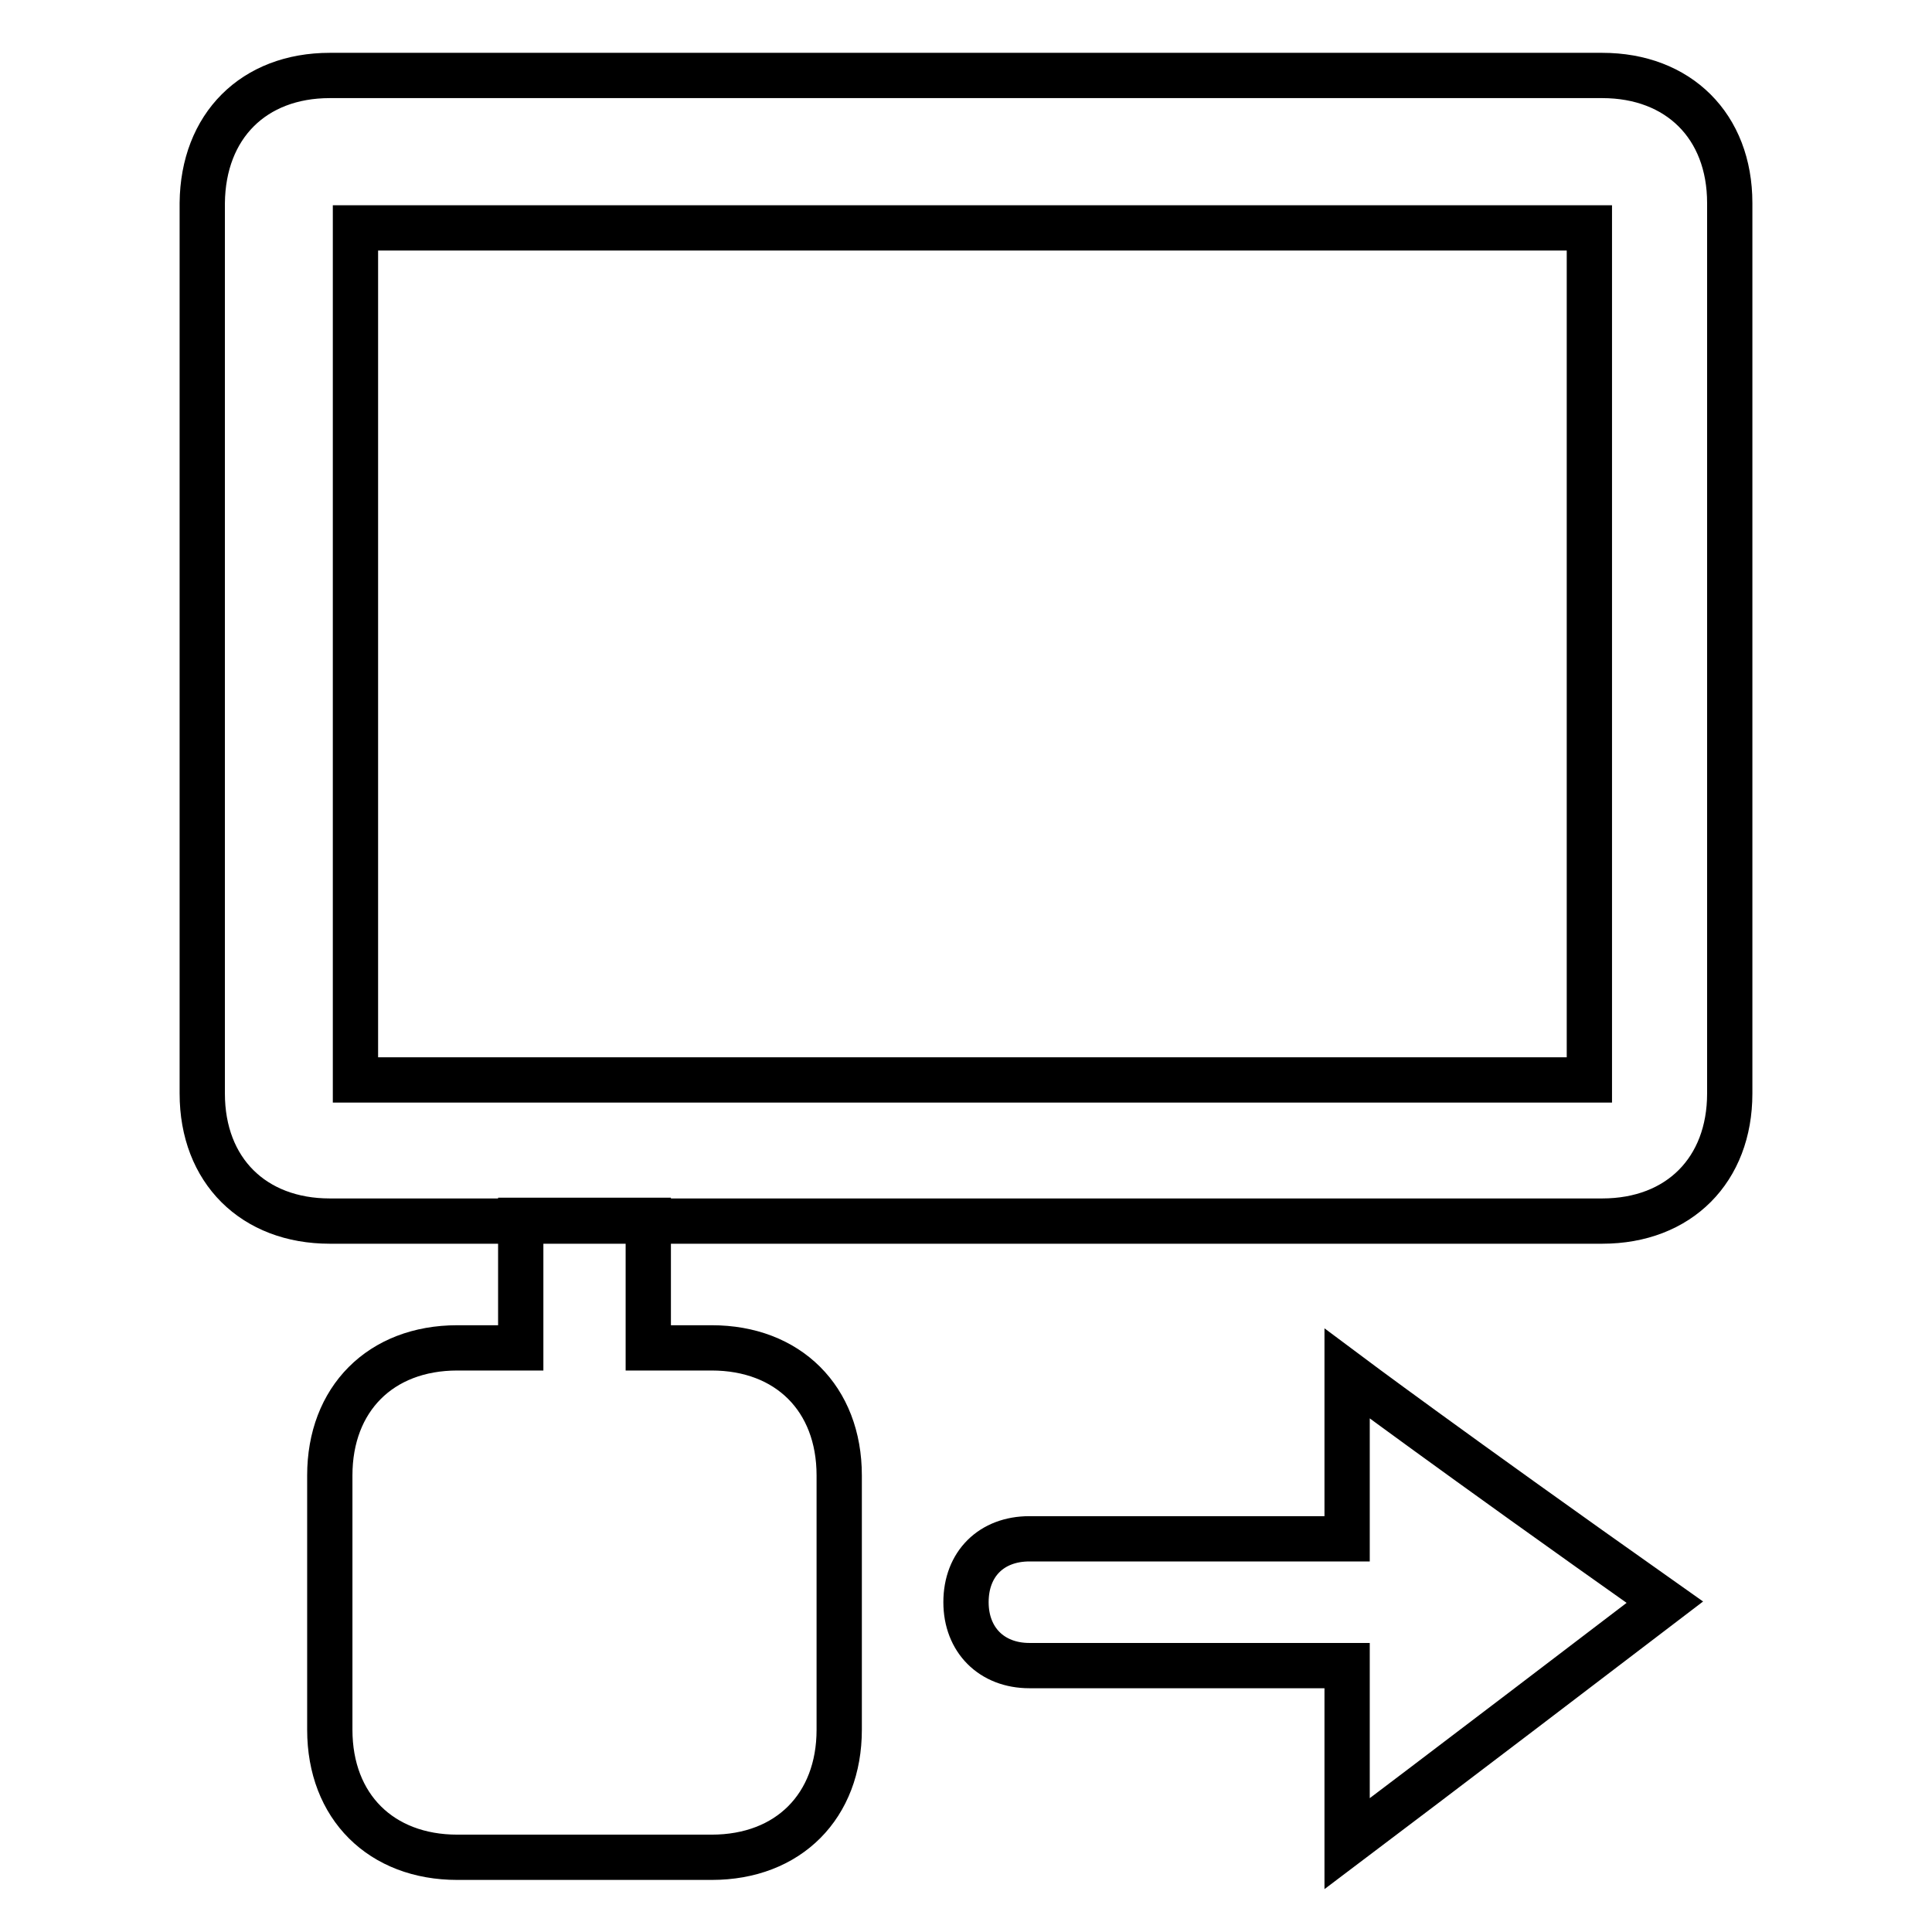 <?xml version="1.0" encoding="utf-8"?>
<!-- Svg Vector Icons : http://www.onlinewebfonts.com/icon -->
<!DOCTYPE svg PUBLIC "-//W3C//DTD SVG 1.1//EN" "http://www.w3.org/Graphics/SVG/1.1/DTD/svg11.dtd">
<svg version="1.1" xmlns="http://www.w3.org/2000/svg" xmlns:xlink="http://www.w3.org/1999/xlink" x="0px" y="0px" viewBox="0 0 256 256" enable-background="new 0 0 256 256" xml:space="preserve">
<g> <path stroke-width="6" fill-opacity="0" stroke="#000000"  d="M85.9,161.7v16.9h8.4c10.1,0,16.9,6.7,16.9,16.9v33.7c0,10.1-6.7,16.9-16.9,16.9H60.6 c-10.1,0-16.9-6.7-16.9-16.9v-33.7c0-10.1,6.7-16.9,16.9-16.9H69v-16.9H85.9z M128,212.3c0-5.1,3.4-8.4,8.4-8.4h42.1v-21.9 c0,0,13.5,10.1,42.1,30.3c-28.7,21.9-42.1,32-42.1,32v-23.6h-42.1C131.4,220.7,128,217.3,128,212.3z M43.7,10h168.6 c10.1,0,16.9,6.7,16.9,16.9v118c0,10.1-6.7,16.9-16.9,16.9H43.7c-10.1,0-16.9-6.7-16.9-16.9v-118C26.9,16.7,33.6,10,43.7,10z  M47.1,30.2v112.9h163.5V30.2H47.1z"/></g>
</svg>